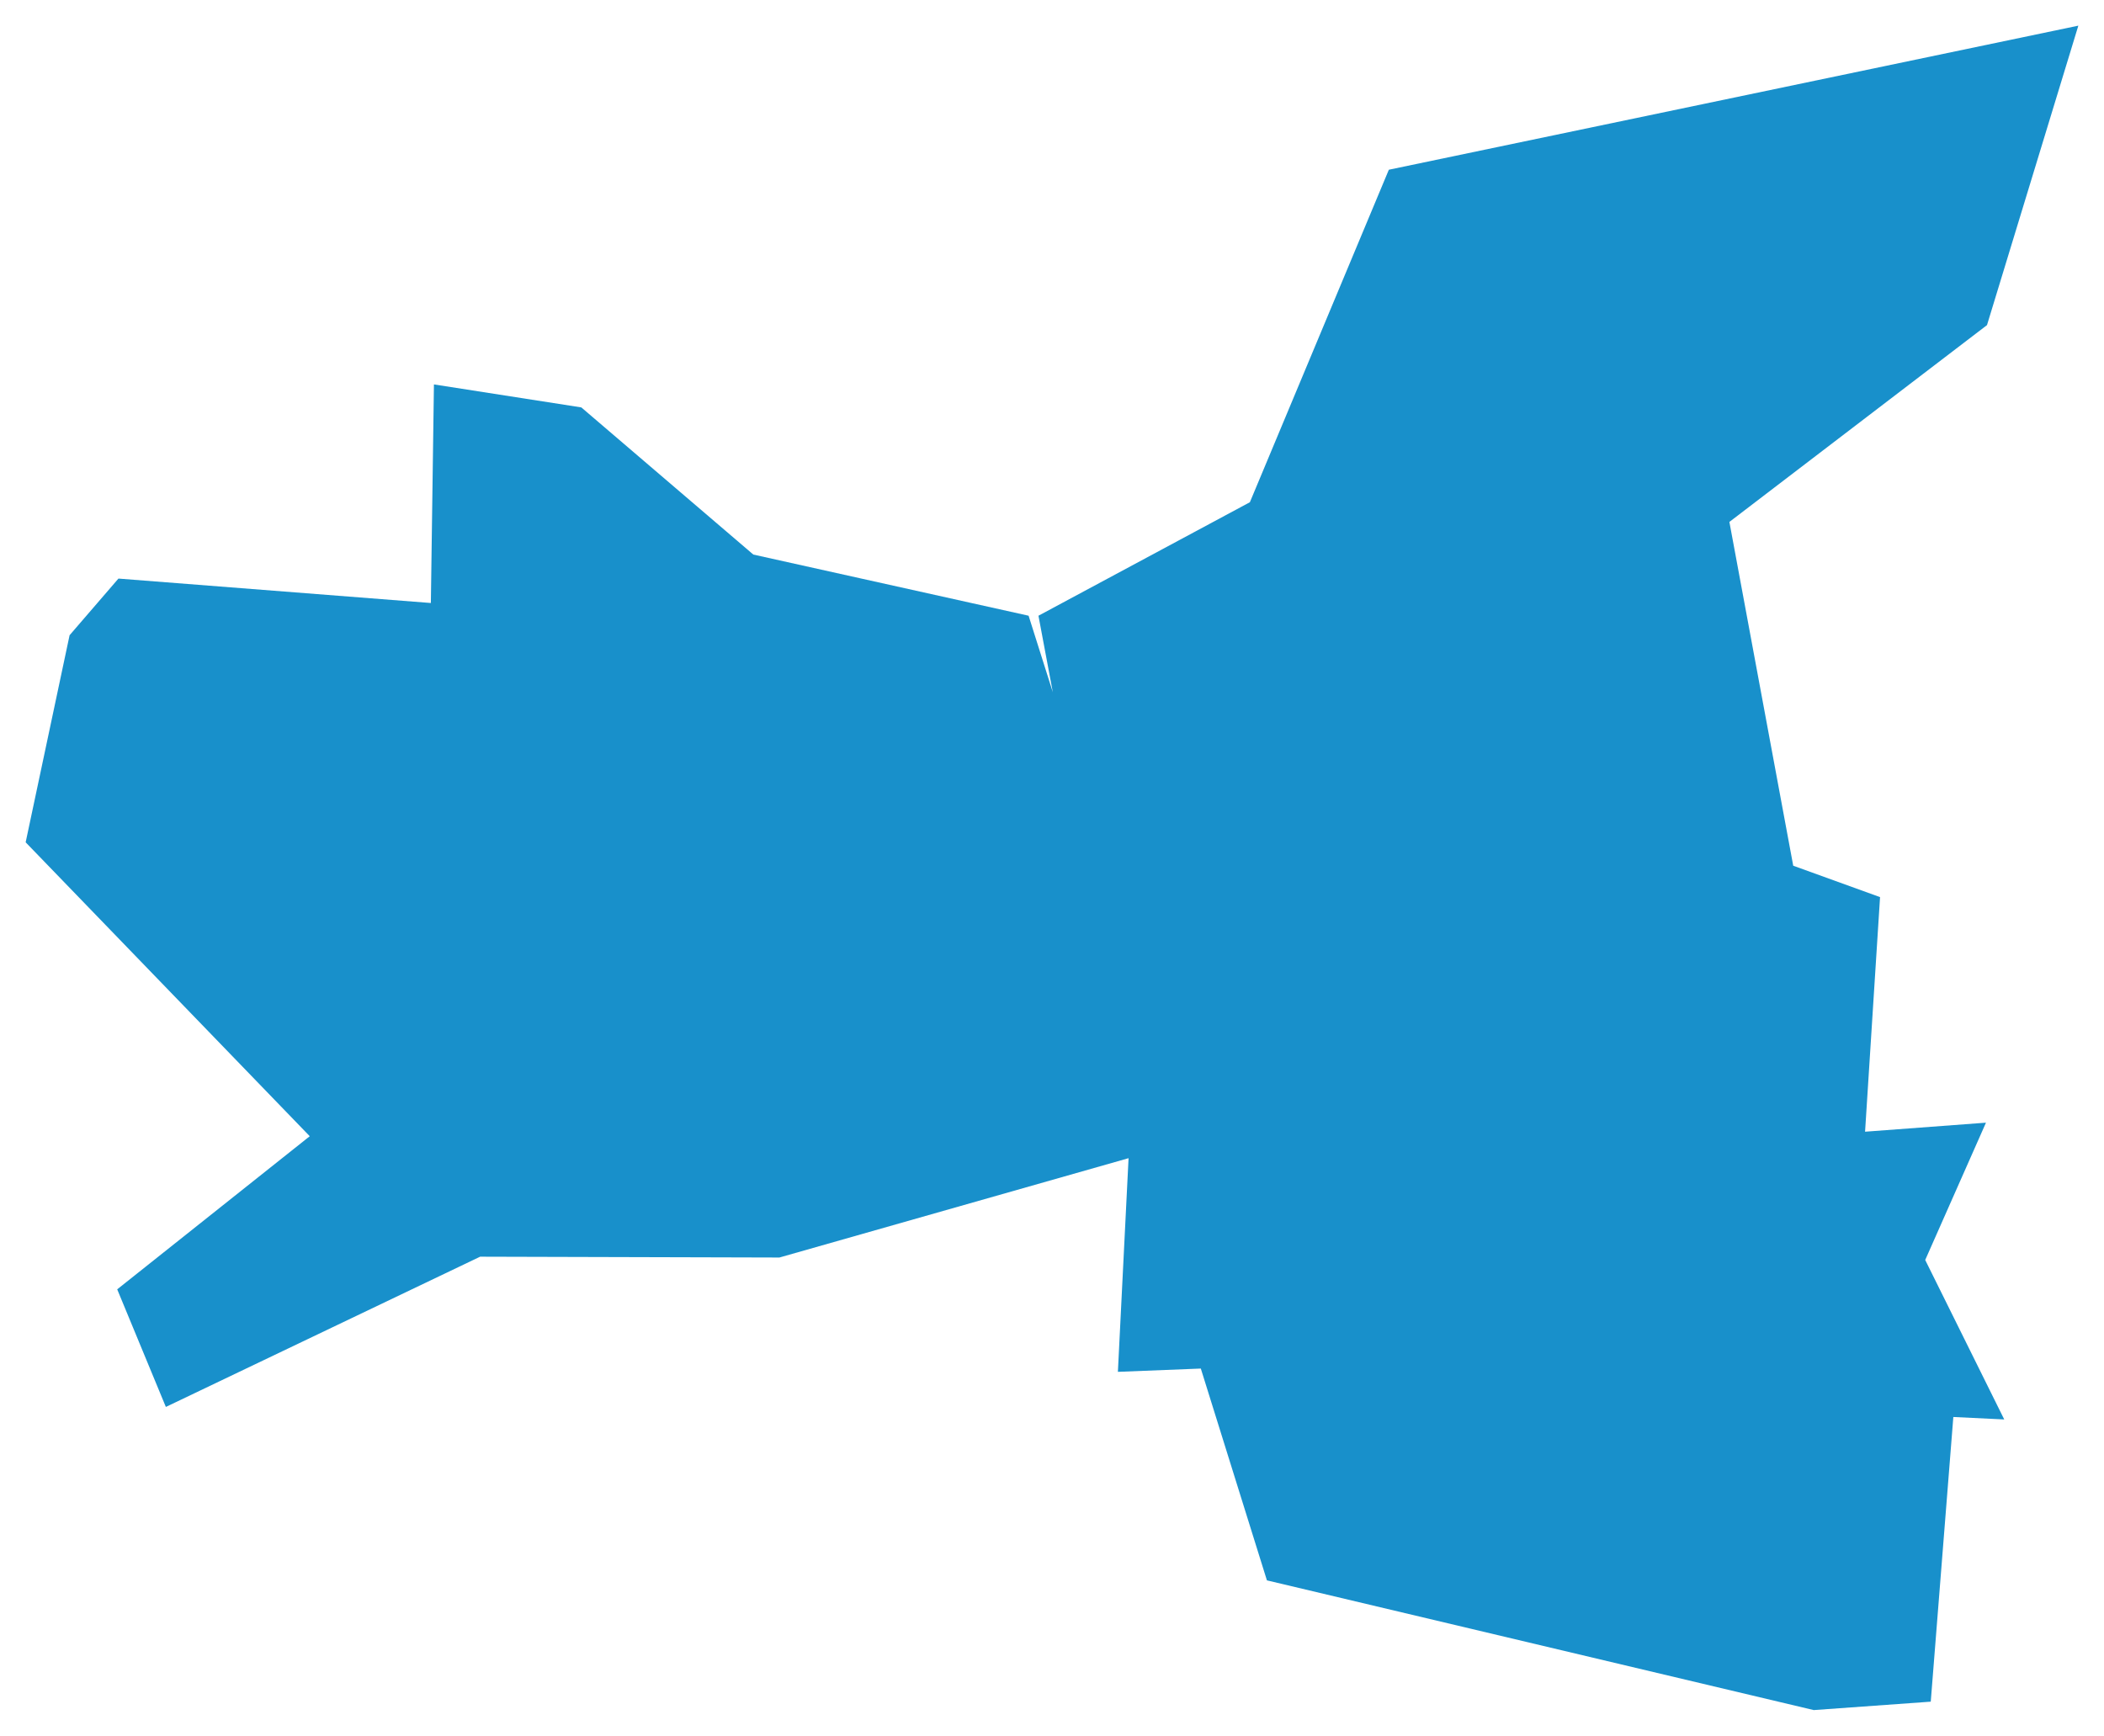 <svg version="1.1" baseProfile="tiny" id="svg2" x="0px" y="0px" width="10.25px" height="8.457px" viewBox="0 0 10.25 8.457" overflow="scroll" xml:space="preserve" xmlns="http://www.w3.org/2000/svg">

<g id="E09000032" transform="translate(-609.682,-923.572)">
	<polygon id="polygon5" fill="#1890CB" stroke-width="0.25" stroke-miterlimit="10" points="615.532,930.24    615.128,930.256 615.18,929.215 613.479,929.699 612.021,929.695 610.49,930.427 610.253,929.854 611.191,929.108 609.807,927.676    610.021,926.667 610.259,926.391 611.781,926.51 611.796,925.445 612.514,925.557 613.352,926.274 614.693,926.572    614.811,926.945 614.741,926.572 615.771,926.019 616.448,924.399 619.807,923.697 619.362,925.156 618.107,926.115    618.418,927.79 618.841,927.943 618.768,929.086 619.357,929.042 619.061,929.711 619.446,930.488 619.198,930.476    619.088,931.863 618.518,931.904 615.854,931.272  " />
</g>
</svg>